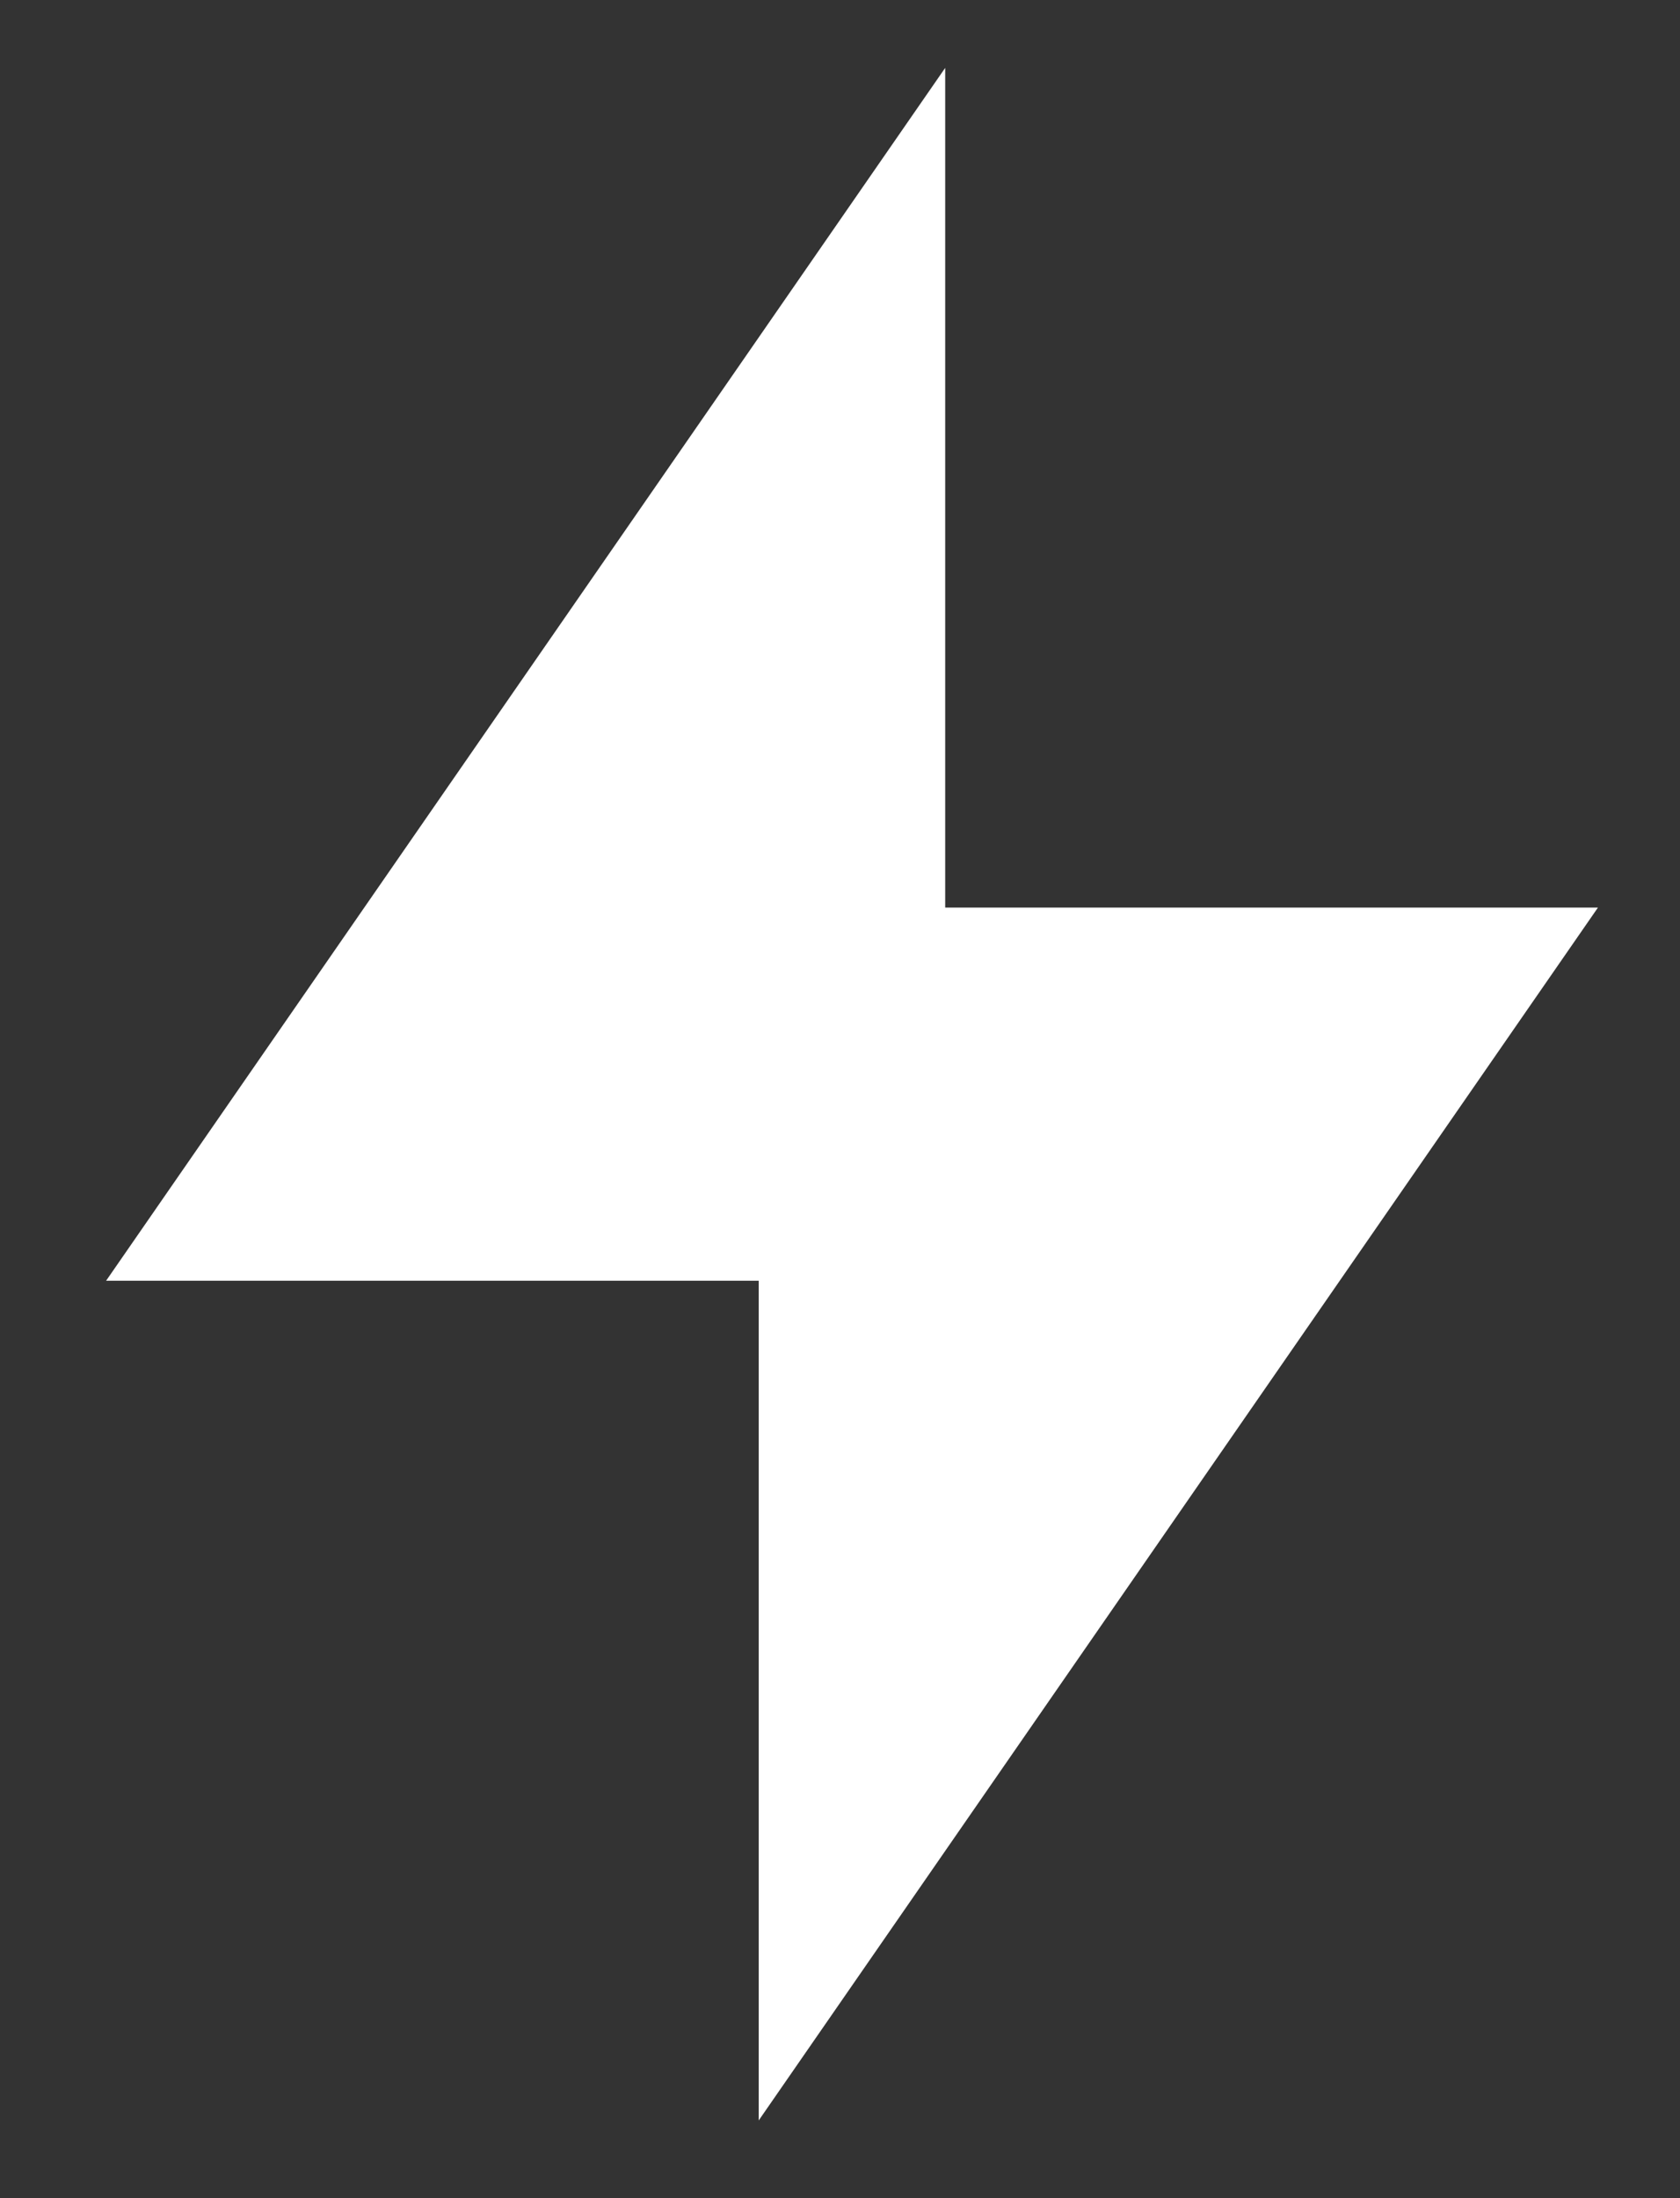 <?xml version="1.0" encoding="UTF-8"?> <svg xmlns="http://www.w3.org/2000/svg" width="13" height="17" viewBox="0 0 13 17" fill="none"><rect x="0" y="0" width="13" height="17" fill="#333333" stroke="none"/><path d="M7.314 7.019H12.365L5.871 16.399V9.905H0.821L7.314 0.525V7.019Z" fill="white"></path></svg> 